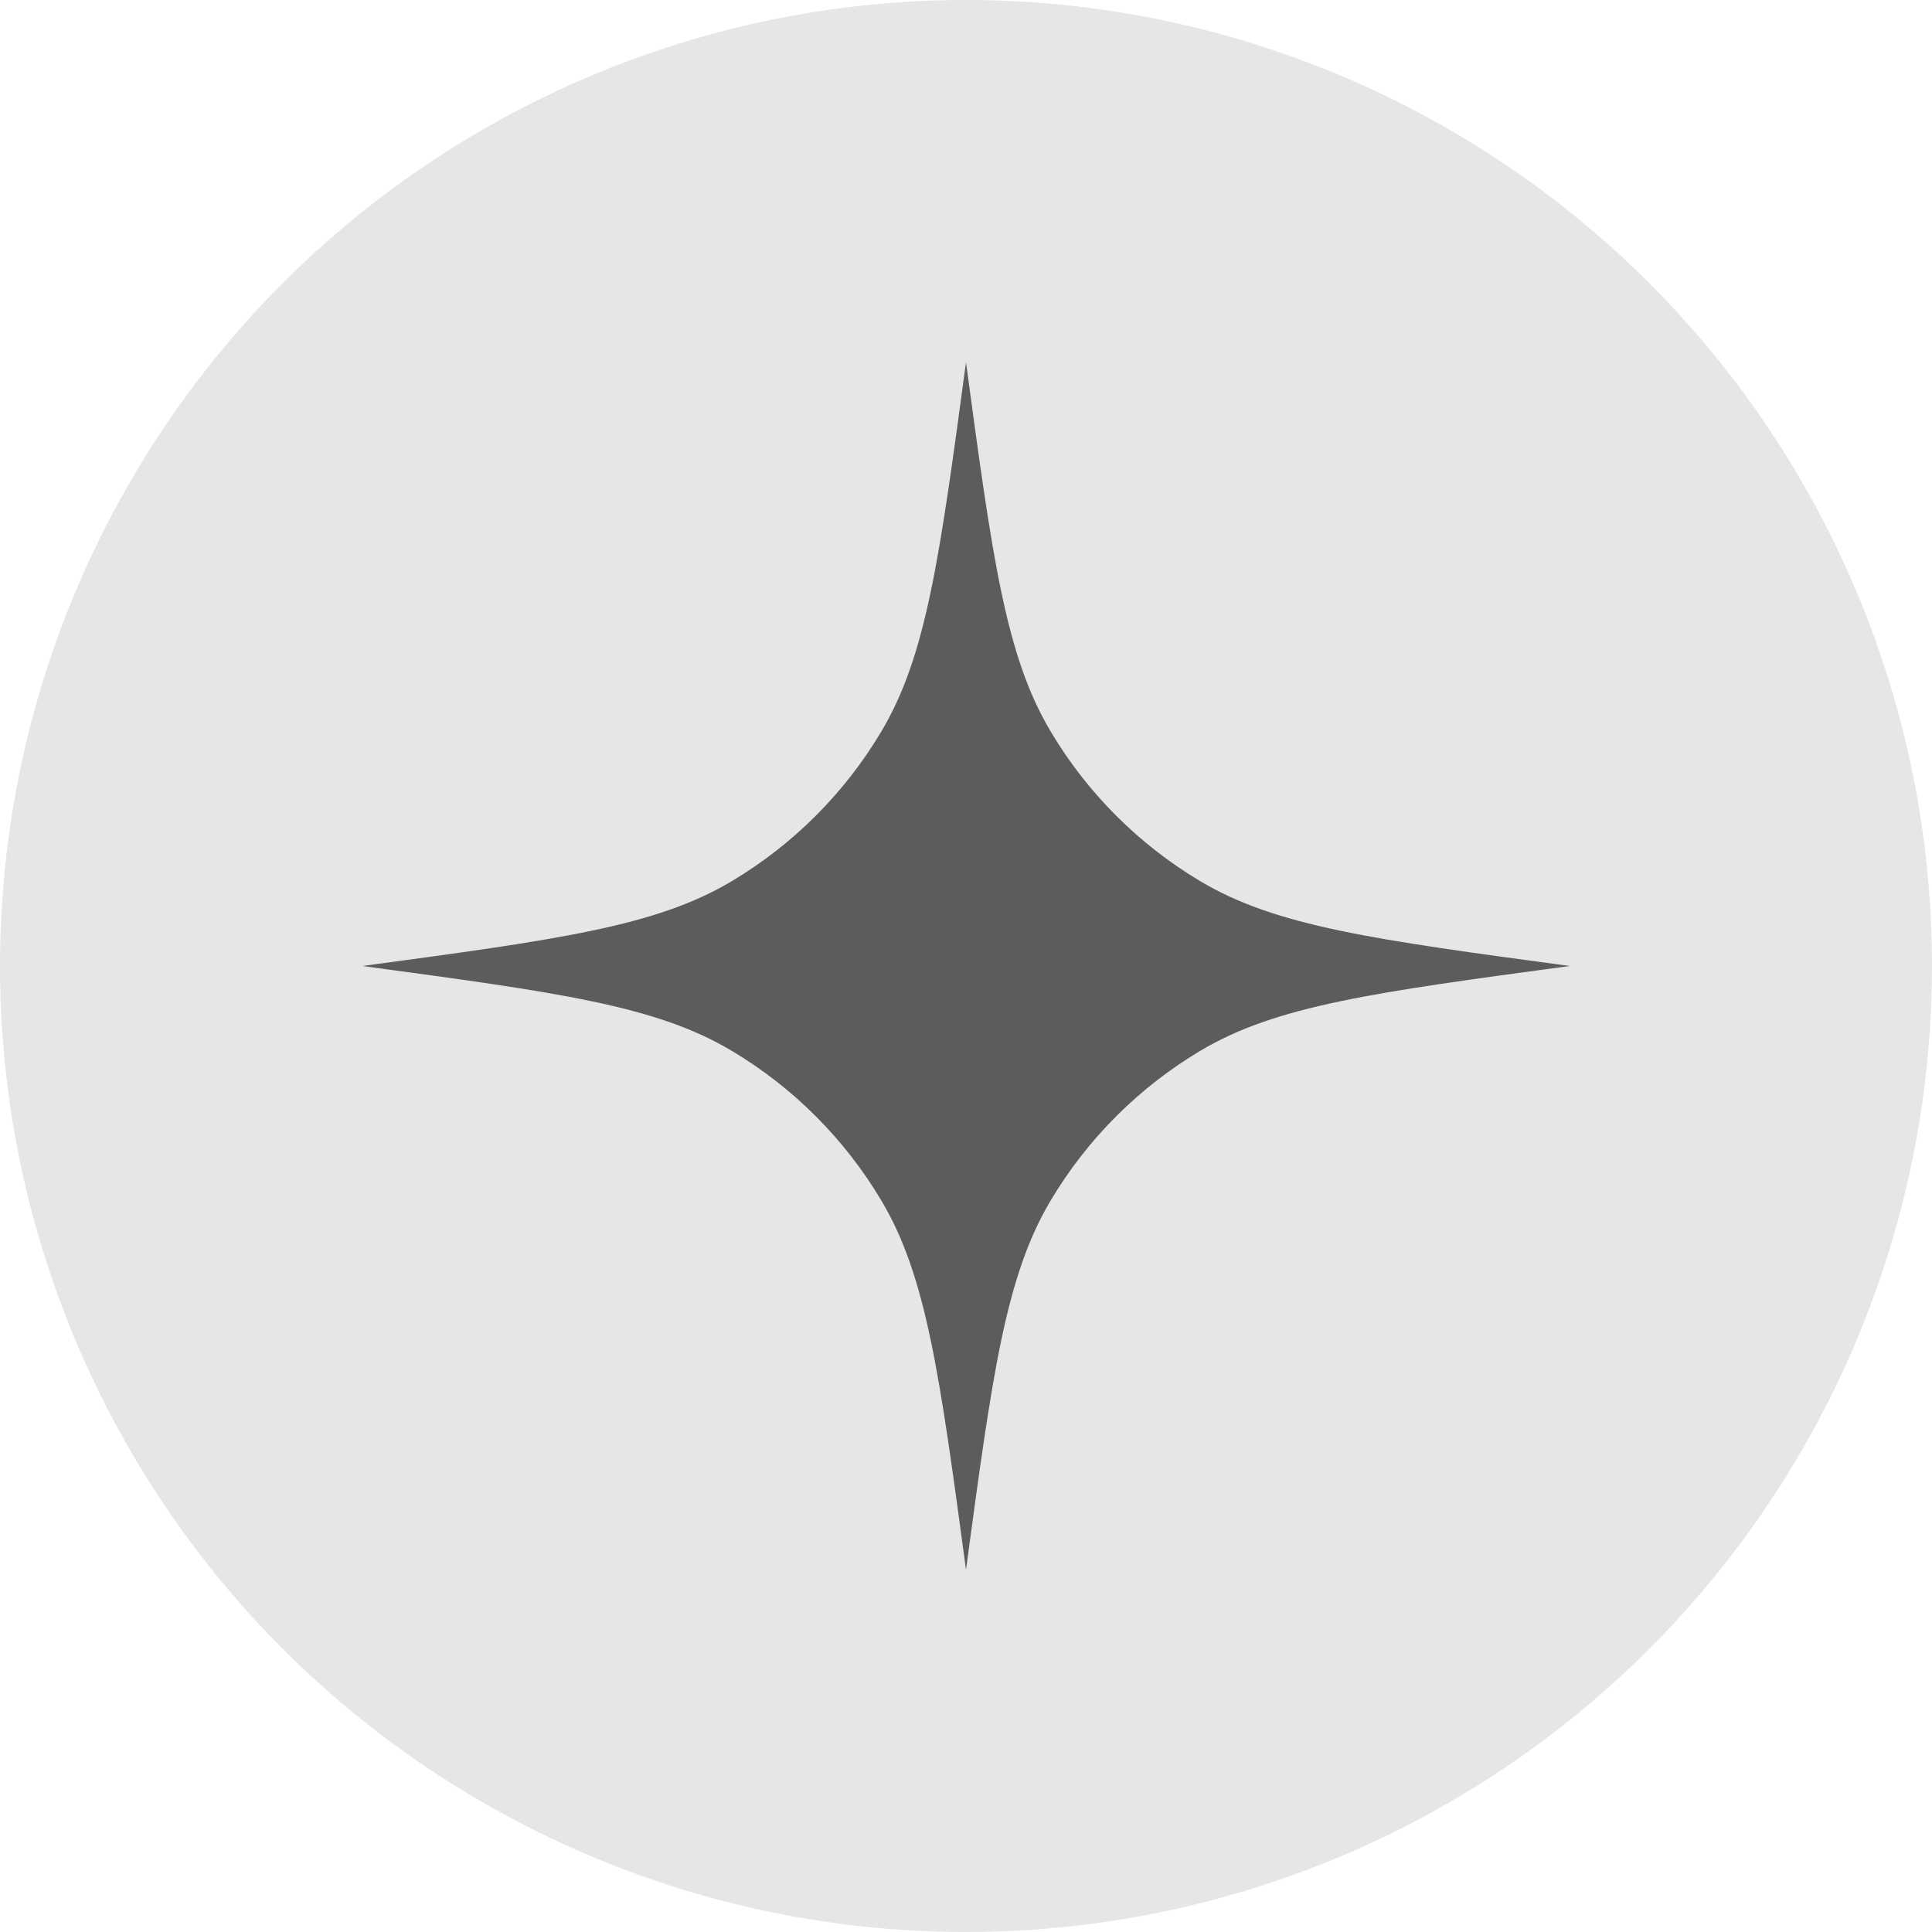 <svg width="32" height="32" viewBox="0 0 32 32" fill="none" xmlns="http://www.w3.org/2000/svg">
<path d="M16 6C16.437 9.243 16.655 10.864 17.405 12.12C18.012 13.138 18.862 13.988 19.88 14.595C21.136 15.345 22.757 15.563 26 16C22.757 16.437 21.136 16.655 19.88 17.405C18.862 18.012 18.012 18.862 17.405 19.88C16.655 21.136 16.437 22.757 16 26C15.563 22.757 15.345 21.136 14.595 19.88C13.988 18.862 13.138 18.012 12.12 17.405C10.864 16.655 9.243 16.437 6 16C9.243 15.563 10.864 15.345 12.12 14.595C13.138 13.988 13.988 13.138 14.595 12.12C15.345 10.864 15.563 9.243 16 6Z" fill="#666666"/>
<circle cx="16" cy="16" r="16" fill="black" fill-opacity="0.1"/>
</svg>
